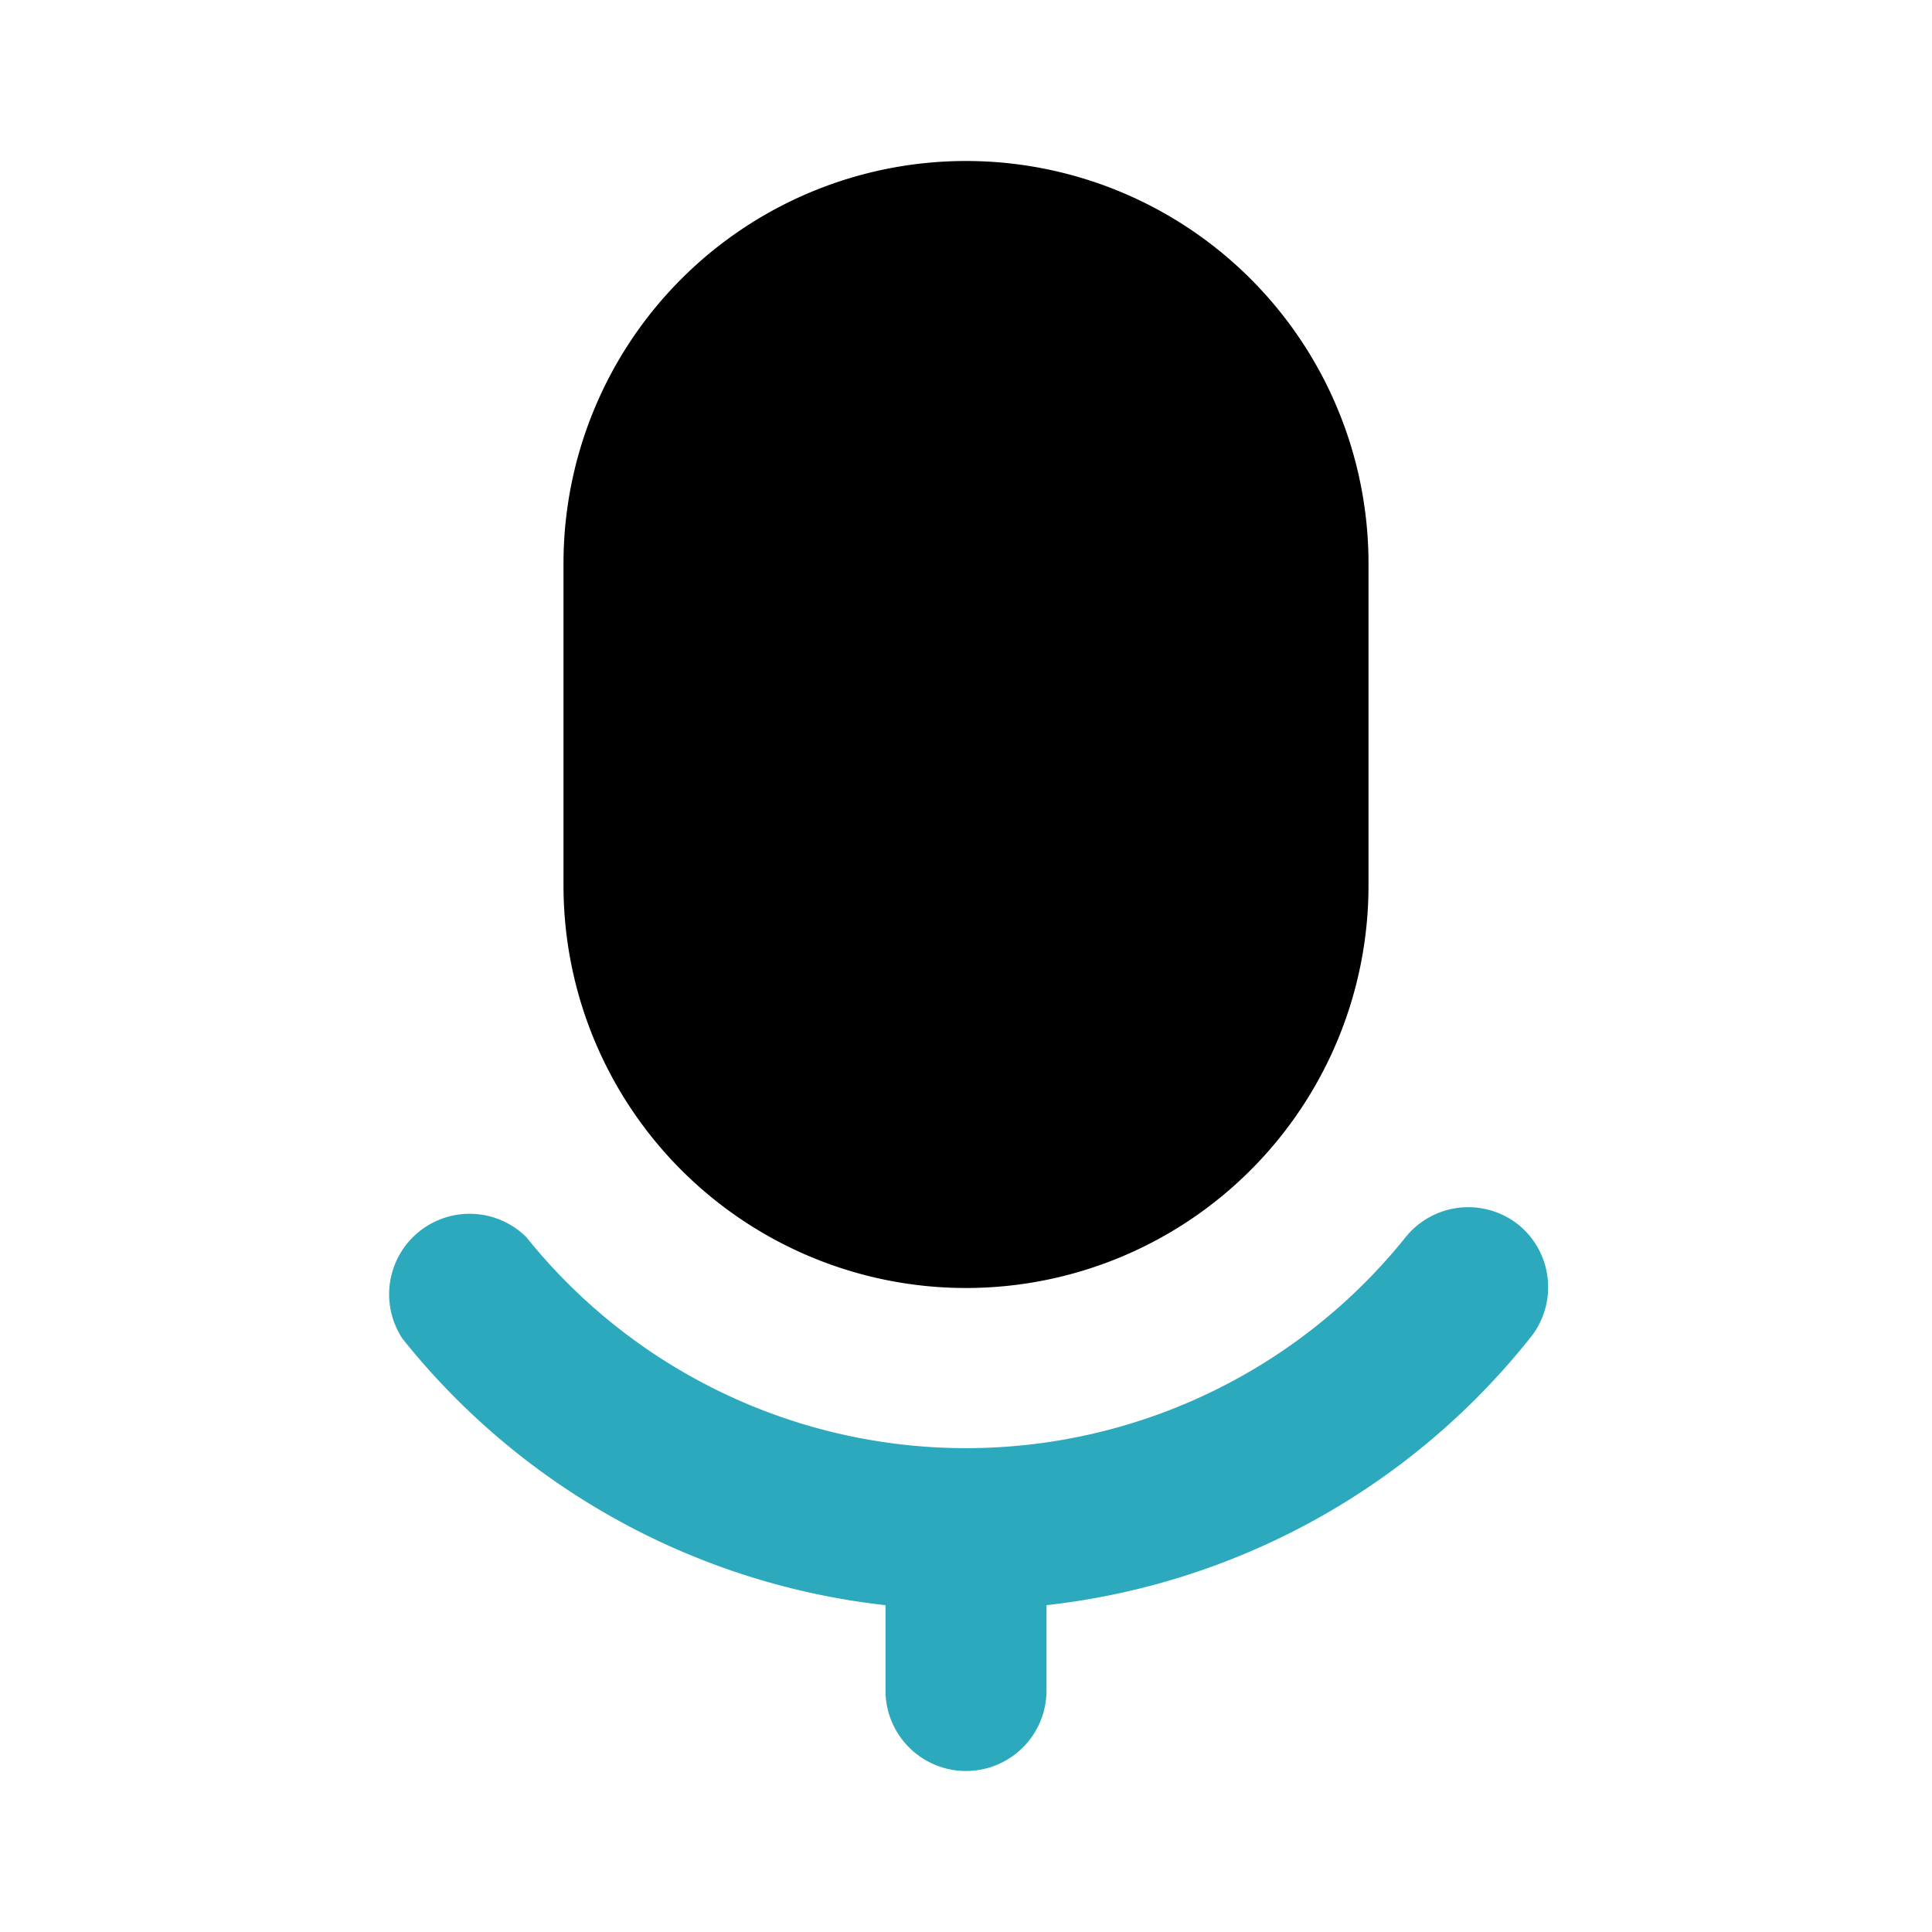 <?xml version="1.0" encoding="utf-8"?><!-- Скачано с сайта svg4.ru / Downloaded from svg4.ru -->
<svg fill="#000000" width="800px" height="800px" viewBox="0 0 24 24" id="mic" data-name="Flat Color" xmlns="http://www.w3.org/2000/svg" class="icon flat-color"><path id="secondary" d="M18.87,15.22a1,1,0,0,0-1.41.15,7,7,0,0,1-10.92,0A1,1,0,0,0,5,16.63a8.94,8.94,0,0,0,6,3.31V21a1,1,0,0,0,2,0V19.94a8.94,8.94,0,0,0,6-3.31A1,1,0,0,0,18.87,15.22Z" style="fill: rgb(44, 169, 188);"></path><path id="primary" d="M12,2A5,5,0,0,0,7,7v4a5,5,0,0,0,10,0V7A5,5,0,0,0,12,2Z" style="fill: rgb(0, 0, 0);"></path></svg>